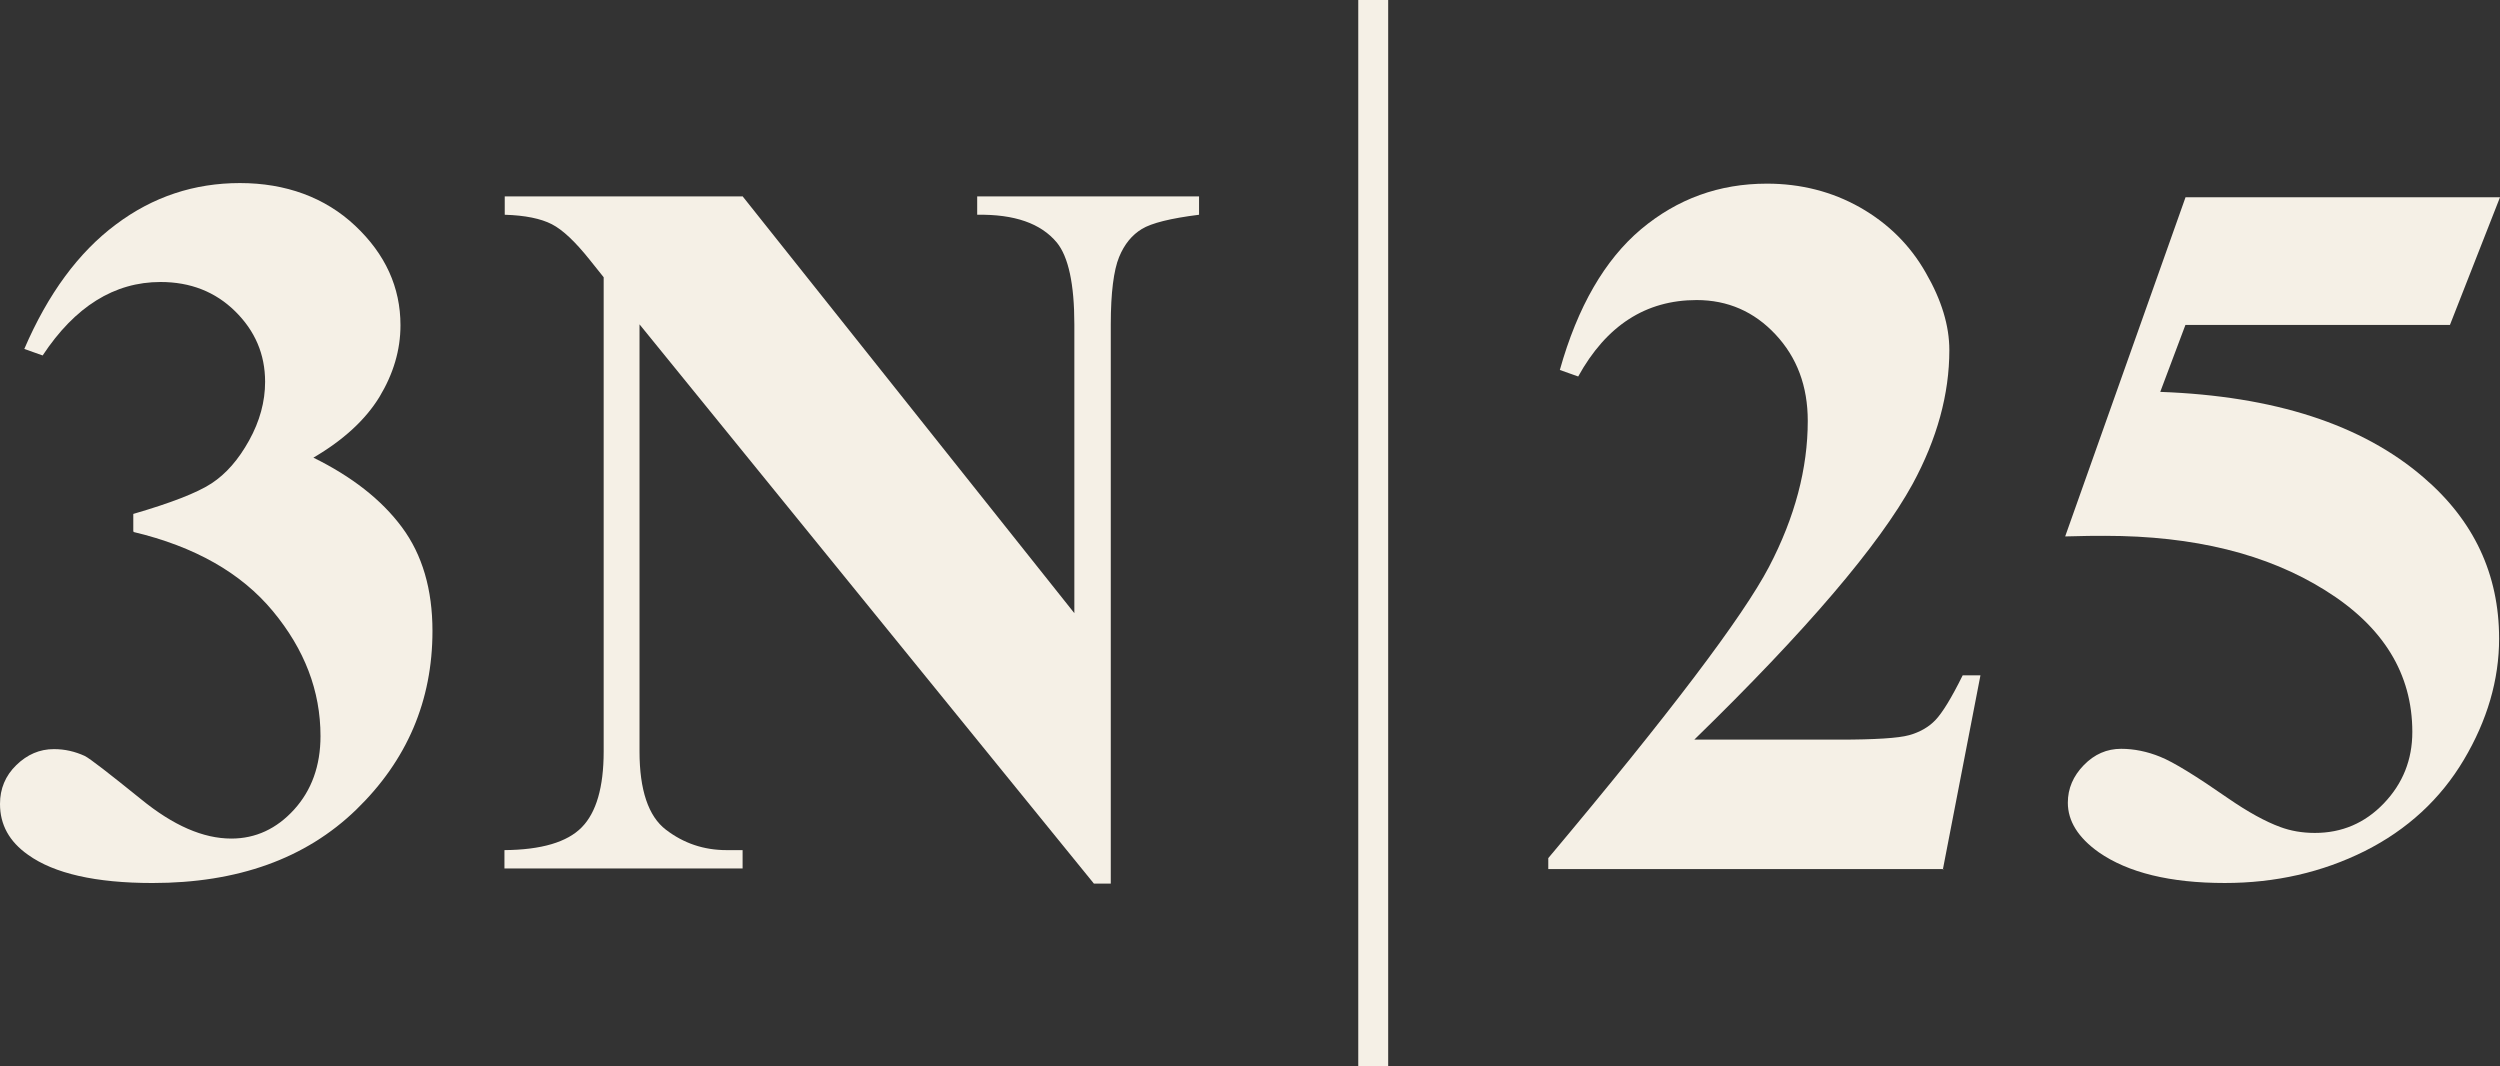 <?xml version="1.0" encoding="UTF-8"?>
<svg id="Layer_1" data-name="Layer 1" xmlns="http://www.w3.org/2000/svg" viewBox="0 0 84.4 36">
  <rect x="0" y="0" width="84.4" height="36" fill="#333333" stroke="none"/>
  <defs>
    <style>
      .cls-1 {
        fill: #f5f0e6;
      }

      .cls-2 {
        isolation: isolate;
      }

      .cls-3 {
        fill: none;
        stroke: #f5f0e6;
        stroke-width: 1.01px;
      }
    </style>
  </defs>
  <line class="cls-3" x1="46.36" x2="46.36" y2="36"/>
  <g class="cls-2">
    <path class="cls-1" d="M4.5,17.94v-.59c1.27-.37,2.15-.71,2.64-1.03.49-.32.91-.8,1.27-1.45.36-.65.54-1.31.54-1.98,0-.93-.34-1.72-1.01-2.38s-1.51-.99-2.52-.99c-1.56,0-2.89.83-3.98,2.48l-.62-.22c.8-1.86,1.83-3.26,3.09-4.2,1.25-.94,2.65-1.4,4.19-1.4s2.87.48,3.89,1.44,1.53,2.08,1.53,3.36c0,.84-.24,1.64-.71,2.42-.47.77-1.22,1.46-2.23,2.05,1.3.64,2.3,1.42,2.99,2.35s1.03,2.1,1.03,3.5c0,2.36-.86,4.37-2.57,6.03-1.71,1.66-4.01,2.48-6.88,2.48-1.92,0-3.32-.32-4.2-.95-.64-.45-.95-1.02-.95-1.72,0-.51.18-.95.55-1.31.37-.36.79-.54,1.27-.54.37,0,.71.08,1.04.23.18.09.81.58,1.9,1.46,1.09.89,2.1,1.33,3.05,1.33.82,0,1.53-.33,2.12-.98s.89-1.48.89-2.48c0-1.53-.54-2.93-1.61-4.22-1.07-1.29-2.64-2.18-4.7-2.67v-.02Z"/>
    <path class="cls-1" d="M25.08,6.64l11.19,14.06v-9.75c0-1.36-.2-2.28-.59-2.76-.54-.65-1.43-.96-2.69-.94v-.62h7.49v.62c-.96.12-1.6.28-1.93.48s-.59.51-.77.95-.28,1.2-.28,2.27v18.88h-.57l-15.34-18.88v14.42c0,1.3.3,2.19.89,2.64.6.46,1.28.69,2.05.69h.54v.62h-8.04v-.62c1.25-.01,2.12-.27,2.61-.77.49-.5.74-1.35.74-2.56V9.36l-.48-.6c-.48-.6-.9-1-1.27-1.19s-.9-.3-1.59-.32v-.62h8.04Z"/>
  </g>
  <g class="cls-2">
    <path class="cls-1" d="M65.62,29.34h-13.35v-.37c4.09-4.87,6.57-8.15,7.45-9.83s1.31-3.33,1.31-4.93c0-1.17-.36-2.14-1.09-2.92-.72-.77-1.61-1.16-2.66-1.16-1.72,0-3.05.86-4,2.58l-.62-.22c.6-2.14,1.52-3.72,2.74-4.75,1.23-1.03,2.64-1.54,4.25-1.54,1.15,0,2.2.27,3.14.8.95.54,1.69,1.27,2.22,2.2.54.93.8,1.8.8,2.62,0,1.48-.41,2.99-1.24,4.52-1.13,2.06-3.58,4.94-7.37,8.63h4.9c1.2,0,1.99-.05,2.35-.15s.66-.27.89-.51c.23-.24.54-.74.92-1.51h.6l-1.27,6.56.03-.02Z"/>
    <path class="cls-1" d="M73.78,6.66h10.62l-1.69,4.31h-8.93l-.85,2.26c3.85.14,6.81,1.1,8.88,2.88,1.71,1.46,2.56,3.28,2.56,5.45,0,1.39-.4,2.76-1.19,4.09s-1.91,2.36-3.34,3.08c-1.44.72-3.02,1.08-4.73,1.08-1.85,0-3.27-.35-4.26-1.04-.69-.49-1.04-1.05-1.04-1.67,0-.48.18-.9.54-1.27s.78-.55,1.26-.55c.43,0,.88.09,1.32.27.45.18,1.21.65,2.29,1.4.68.47,1.27.79,1.76.97.35.13.74.2,1.17.2.91,0,1.69-.33,2.33-1s.96-1.47.96-2.41c0-1.96-.98-3.56-2.94-4.78-1.96-1.23-4.44-1.84-7.43-1.84-.3,0-.75,0-1.35.02l4.06-11.44h0Z"/>
  </g>
</svg>
